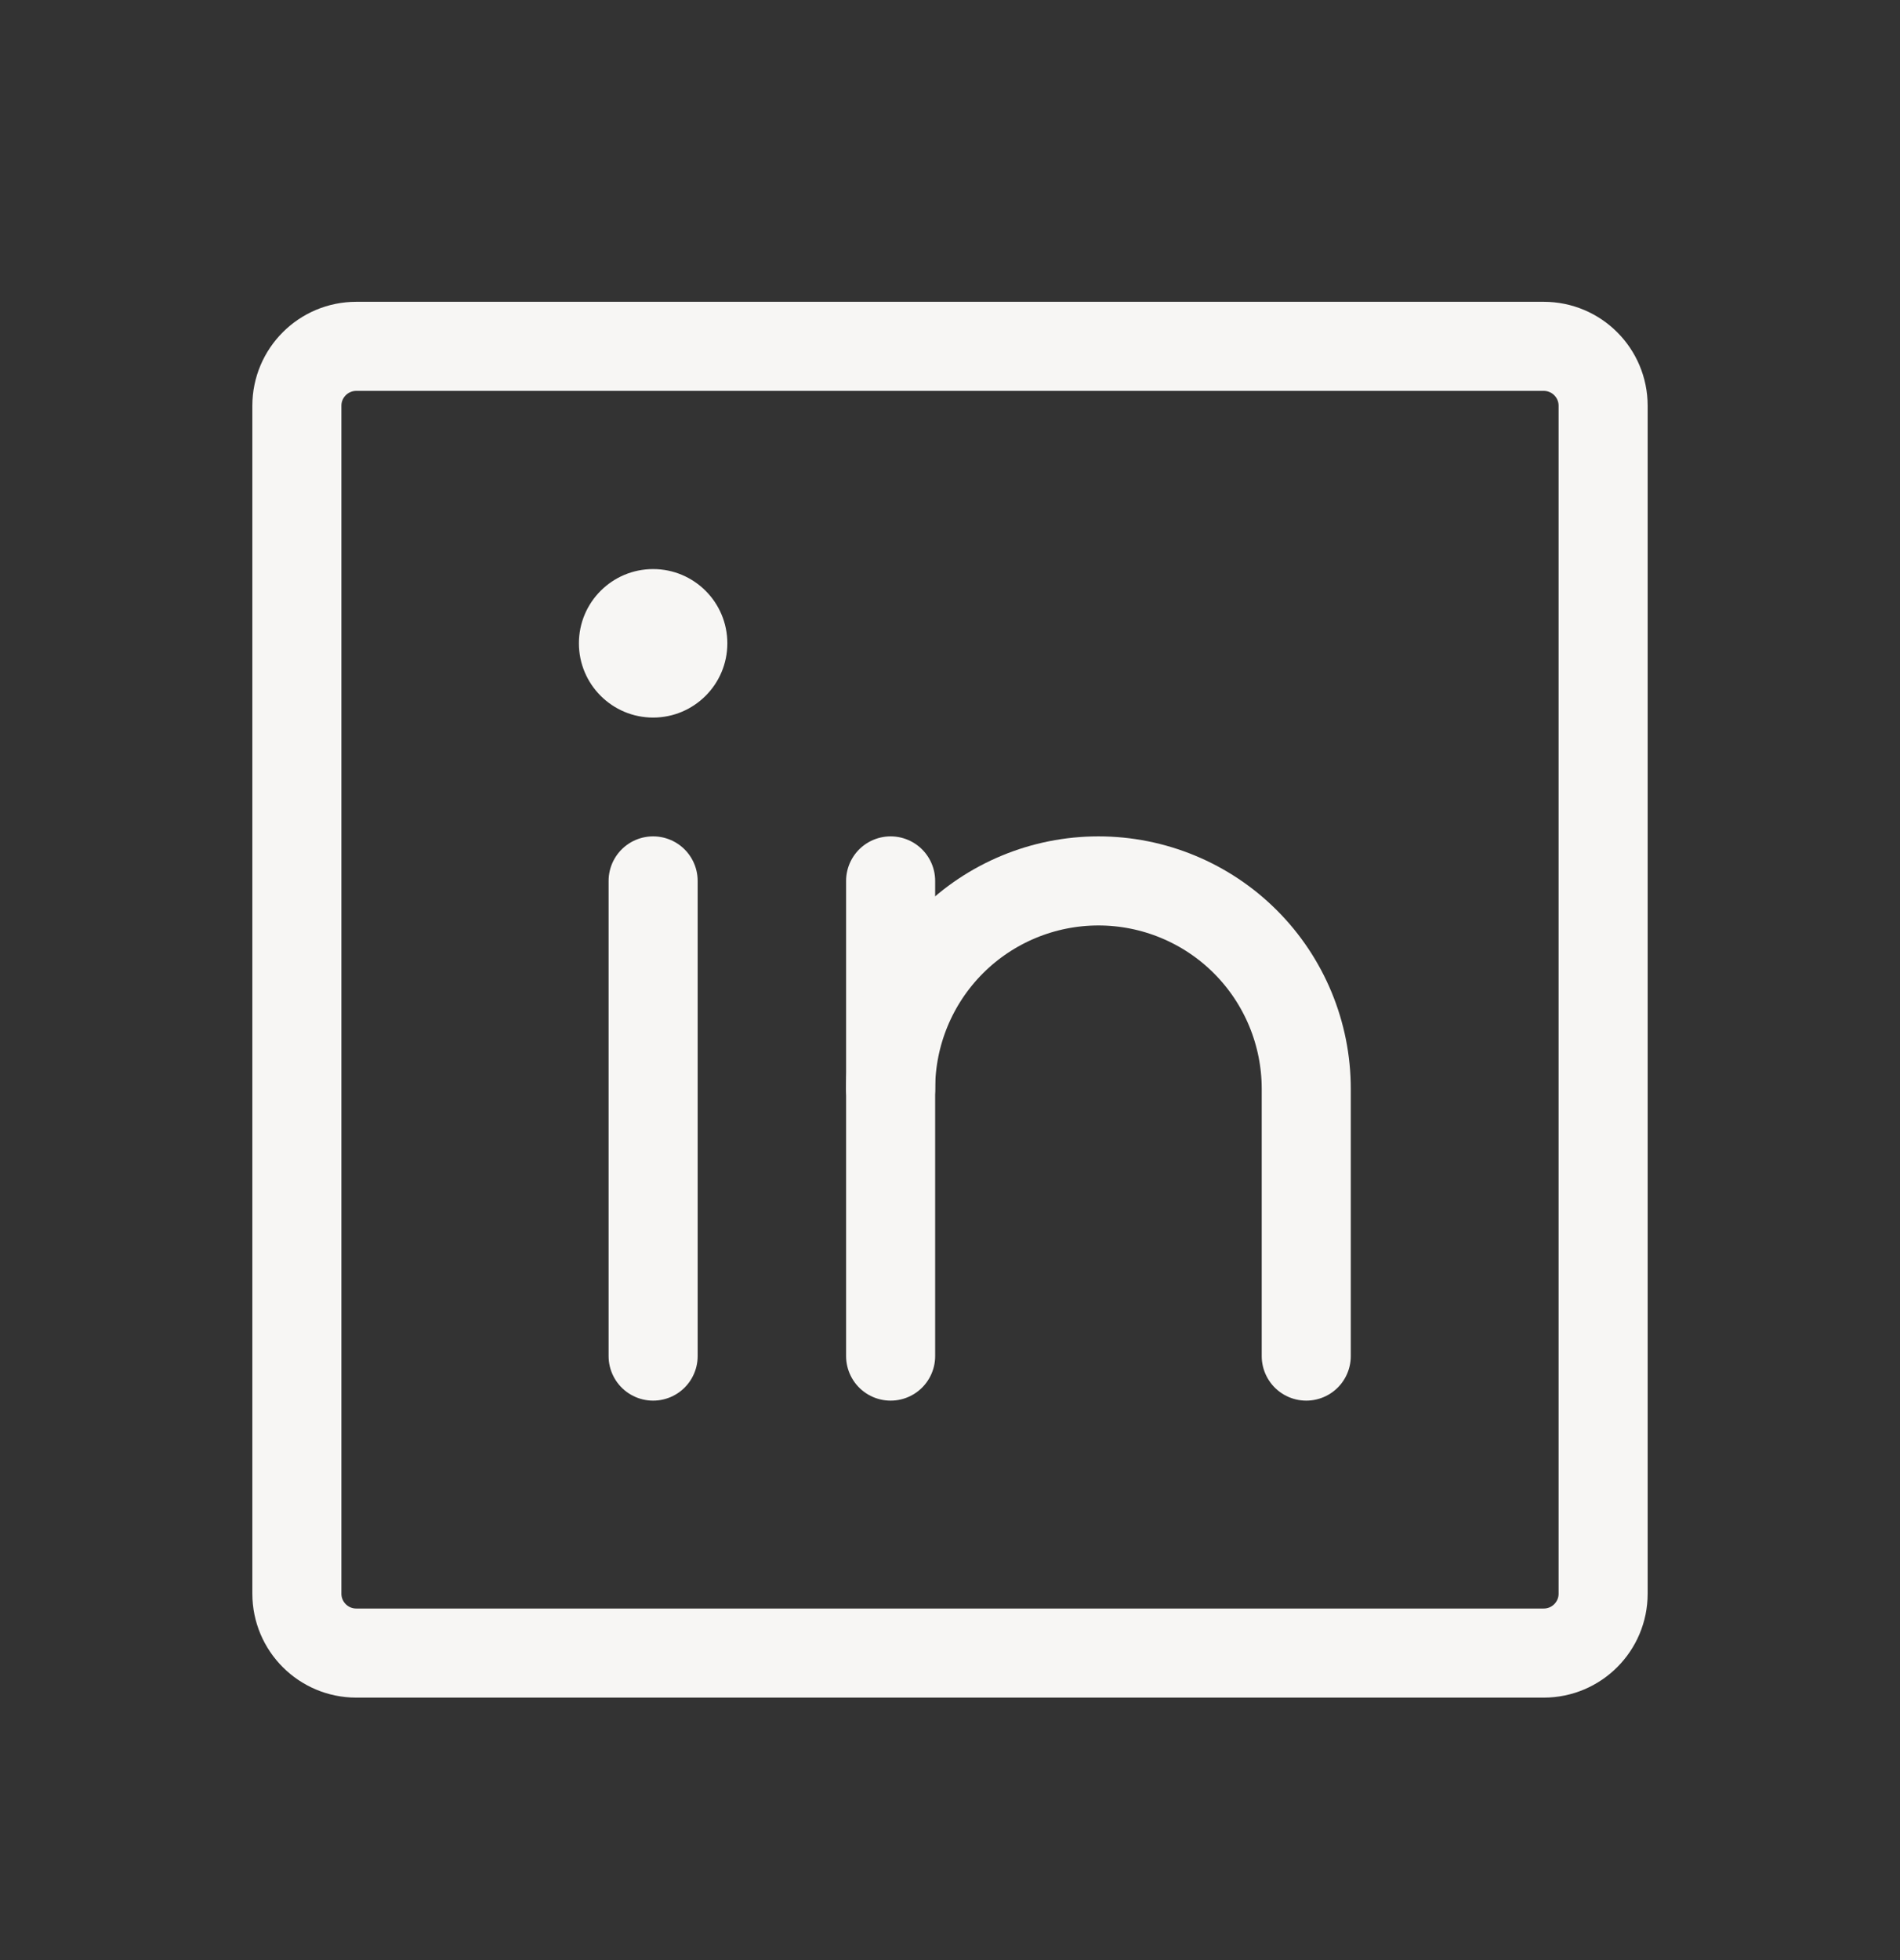 <svg width="32" height="33" viewBox="0 0 32 33" fill="none" xmlns="http://www.w3.org/2000/svg">
<rect x="0" y="0" width="32" height="33" fill="#333333" stroke="none"/>
<path d="M26 5.831H6C5.448 5.831 5 6.279 5 6.831V26.831C5 27.383 5.448 27.831 6 27.831H26C26.552 27.831 27 27.383 27 26.831V6.831C27 6.279 26.552 5.831 26 5.831Z" stroke="#F7F6F4" stroke-width="1.5" stroke-linecap="round" stroke-linejoin="round"/>
<path d="M15 14.831V22.831" stroke="#F7F6F4" stroke-width="1.5" stroke-linecap="round" stroke-linejoin="round"/>
<path d="M11 14.831V22.831" stroke="#F7F6F4" stroke-width="1.5" stroke-linecap="round" stroke-linejoin="round"/>
<path d="M15 18.331C15 17.403 15.369 16.512 16.025 15.856C16.681 15.2 17.572 14.831 18.5 14.831C19.428 14.831 20.319 15.2 20.975 15.856C21.631 16.512 22 17.403 22 18.331V22.831" stroke="#F7F6F4" stroke-width="1.5" stroke-linecap="round" stroke-linejoin="round"/>
<path d="M11 12.081C11.69 12.081 12.25 11.521 12.25 10.831C12.25 10.14 11.69 9.581 11 9.581C10.31 9.581 9.75 10.14 9.75 10.831C9.75 11.521 10.31 12.081 11 12.081Z" fill="#F7F6F4"/>
</svg>
